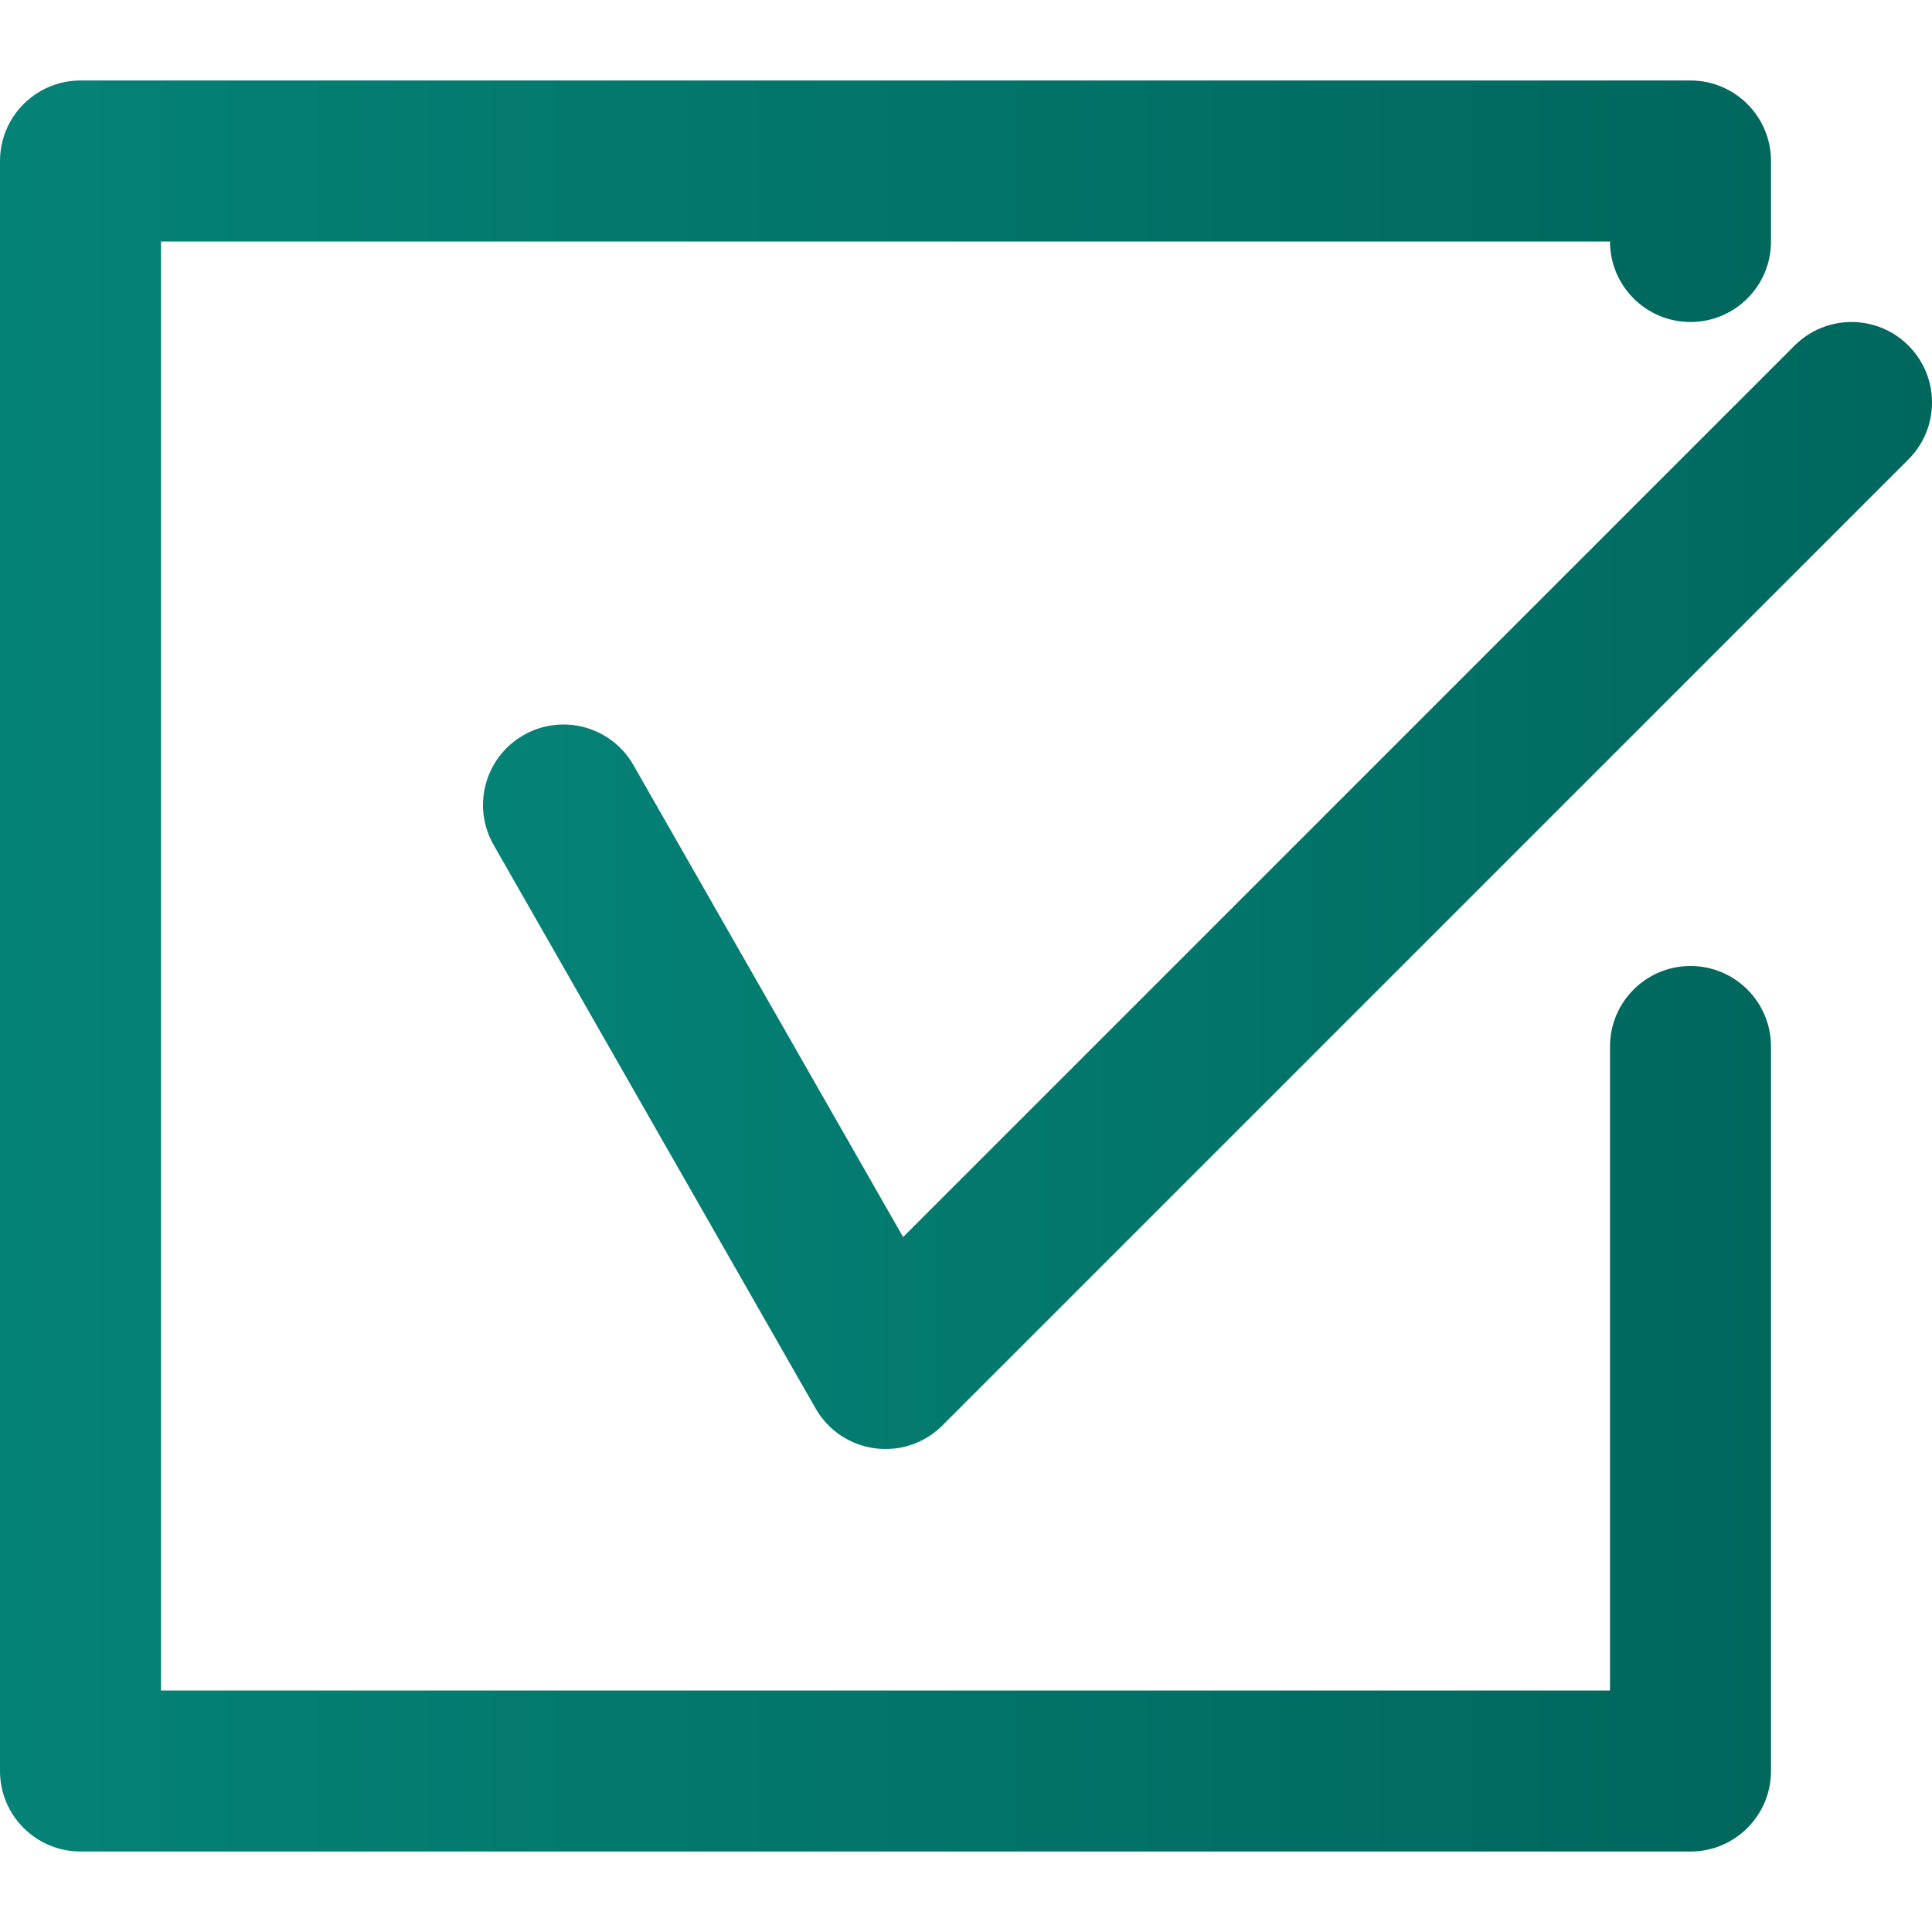 <svg width="95" height="95" viewBox="0 0 95 95" fill="none" xmlns="http://www.w3.org/2000/svg">
<g clip-path="url(#clip0_102_549)">
<path d="M83.125 47.5C80.939 47.5 79.167 49.272 79.167 51.458V83.125H7.917V11.875H79.167C79.167 14.061 80.939 15.833 83.125 15.833C85.311 15.833 87.083 14.061 87.083 11.875V7.917C87.083 5.731 85.311 3.958 83.125 3.958H3.958C1.772 3.958 0 5.731 0 7.917V87.084C0 89.27 1.772 91.042 3.958 91.042H83.125C85.311 91.042 87.083 89.27 87.083 87.084V51.459C87.083 49.272 85.311 47.5 83.125 47.5Z" fill="url(#paint0_linear_102_549)"/>
<path d="M93.841 16.993C92.296 15.447 89.789 15.447 88.243 16.993L44.408 60.828L31.146 37.62C30.061 35.721 27.643 35.062 25.745 36.147C23.847 37.231 23.188 39.649 24.272 41.547L40.105 69.256C41.401 71.522 44.496 71.936 46.341 70.091L93.841 22.591C95.387 21.045 95.387 18.539 93.841 16.993Z" fill="url(#paint1_linear_102_549)"/>
</g>
<defs>
<linearGradient id="paint0_linear_102_549" x1="0" y1="47.5" x2="87.083" y2="47.5" gradientUnits="userSpaceOnUse">
<stop stop-color="#058276"/>
<stop offset="1" stop-color="#00675D"/>
</linearGradient>
<linearGradient id="paint1_linear_102_549" x1="23.75" y1="43.542" x2="95.001" y2="43.542" gradientUnits="userSpaceOnUse">
<stop stop-color="#058276"/>
<stop offset="1" stop-color="#00675D"/>
</linearGradient>
<clipPath id="clip0_102_549">
<rect width="95" height="95" fill="white"/>
</clipPath>
</defs>
</svg>
